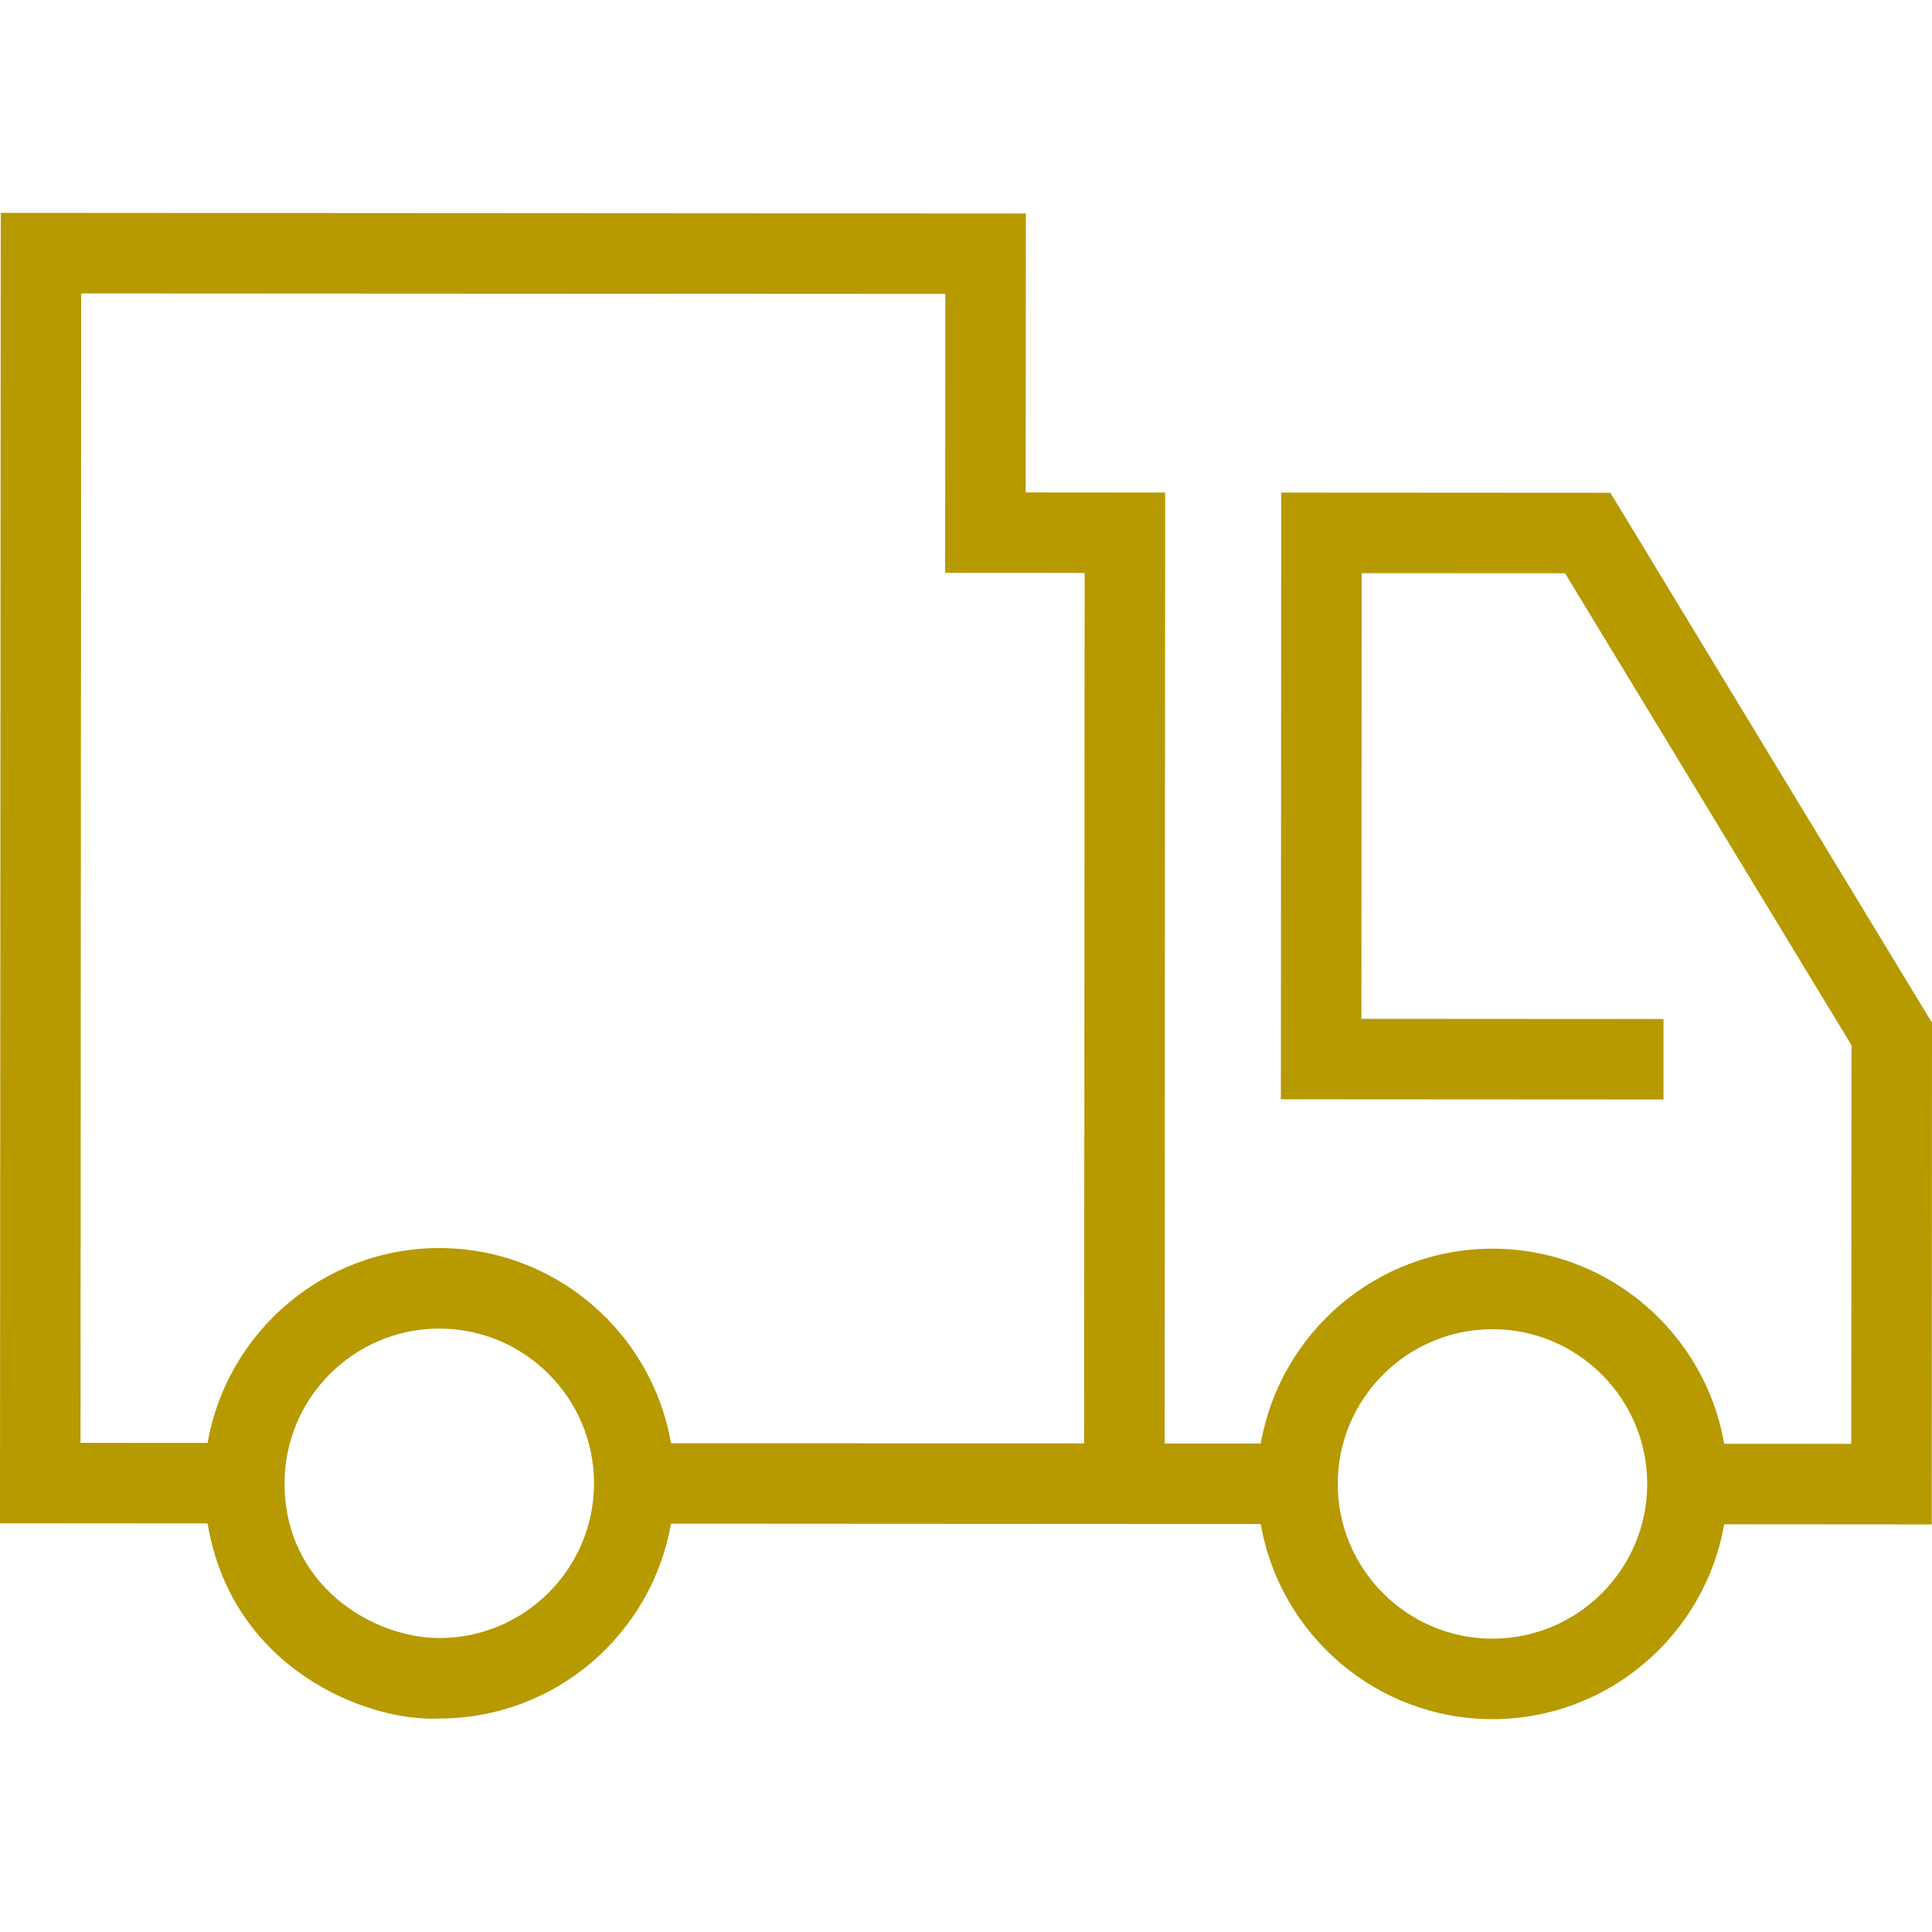 <?xml version="1.0" encoding="UTF-8"?> <svg xmlns="http://www.w3.org/2000/svg" width="52" height="52" viewBox="0 0 52 52" fill="none"><path d="M52 27.528L43.344 13.263L34.484 13.258L34.475 29.587L44.773 29.593L44.774 27.427L36.642 27.422L36.65 15.426L42.124 15.429L49.834 28.133L49.827 38.861L46.407 38.86C45.893 35.883 43.294 33.61 40.171 33.608C37.051 33.608 34.452 35.878 33.934 38.852L31.346 38.851L31.361 13.257L27.607 13.254L27.611 5.746L0.02 5.729L0 40.999L5.586 41.003C6.248 44.943 9.896 46.349 11.82 46.254H11.824C14.943 46.254 17.542 43.984 18.059 41.01L33.933 41.019C34.447 43.996 37.046 46.269 40.168 46.271H40.169C43.289 46.271 45.889 44.001 46.406 41.026L51.993 41.03L52 27.528ZM11.824 44.088H11.821C10.055 44.088 7.659 42.688 7.659 39.921C7.659 37.626 9.528 35.759 11.826 35.759C14.122 35.761 15.989 37.63 15.988 39.925C15.987 42.221 14.119 44.088 11.824 44.088ZM29.18 38.85L18.06 38.844C17.546 35.867 14.948 33.594 11.823 33.592C8.704 33.592 6.105 35.862 5.588 38.837L2.167 38.835L2.185 7.898L25.444 7.91L25.439 15.419L29.193 15.421L29.18 38.85ZM40.169 44.105H40.168C37.871 44.103 36.004 42.233 36.005 39.938C36.006 37.642 37.876 35.775 40.172 35.775C42.469 35.777 44.336 37.646 44.335 39.941C44.334 42.238 42.465 44.105 40.169 44.105Z" fill="#B79900"></path></svg> 